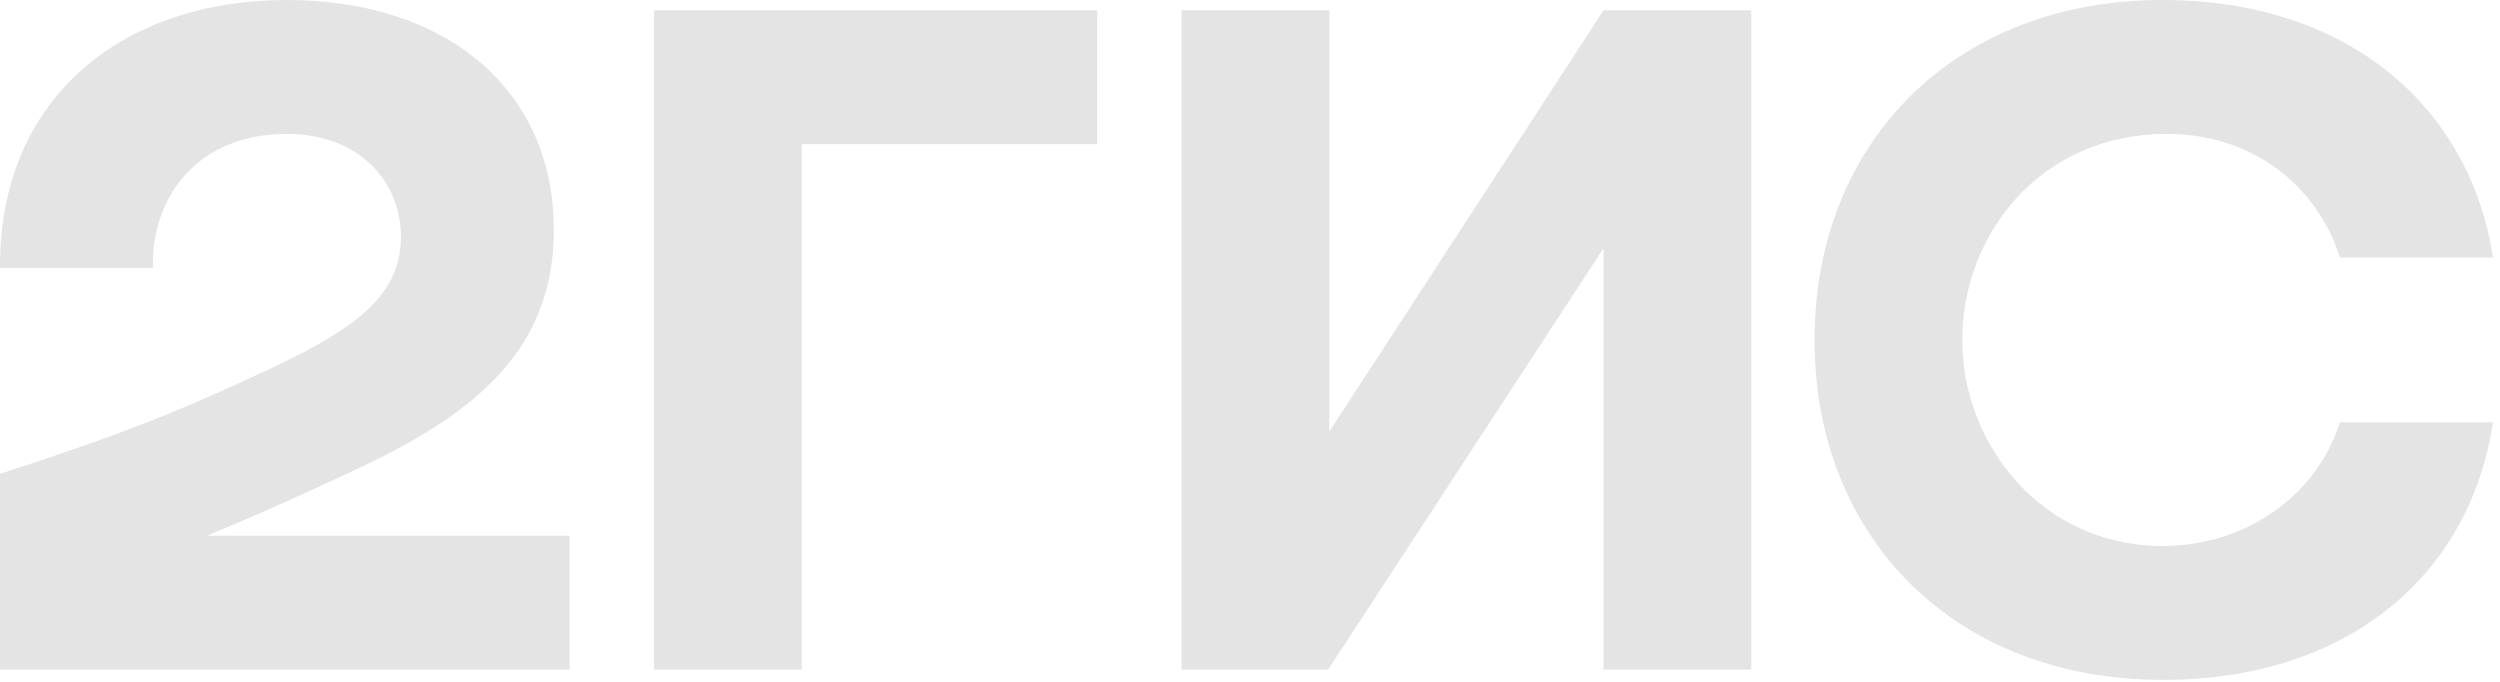 <?xml version="1.0" encoding="UTF-8"?> <svg xmlns="http://www.w3.org/2000/svg" width="264" height="72" viewBox="0 0 264 72" fill="none"><path fill-rule="evenodd" clip-rule="evenodd" d="M30.305 0C12.924 0 -0.109 10.335 0.001 28.284H16.154C15.932 21.104 20.609 14.14 30.305 14.14C37.655 14.14 42.336 18.927 42.336 25.019C42.336 31.33 37.208 34.81 28.968 38.728C18.161 43.839 11.7 46.233 0.001 50.038V70.708H60.158V56.564H21.837C27.419 54.291 32.855 51.795 37.768 49.494C50.801 43.405 58.486 36.55 58.486 24.26C58.486 9.463 47.126 0 30.305 0ZM84.667 15.227H115.861V1.087H69.071V70.708H84.667V15.227ZM140.37 1.087H124.773V70.708H140.257L169.334 26.215V70.708H184.931V1.087H169.334L140.37 45.58V1.087ZM263.249 44.598H247.095C244.643 52.325 237.18 57.655 228.38 57.655C215.566 57.655 207.211 46.886 207.211 35.897C207.211 24.909 215.344 14.14 228.825 14.14C237.737 14.14 244.643 19.474 247.095 27.197H263.249C260.91 11.641 248.322 0 228.38 0C206.322 0 191.614 15.121 191.614 35.897C191.614 56.673 206.322 71.795 228.38 71.795C248.322 71.795 260.91 60.376 263.249 44.598Z" fill="#E4E4E4"></path></svg> 
